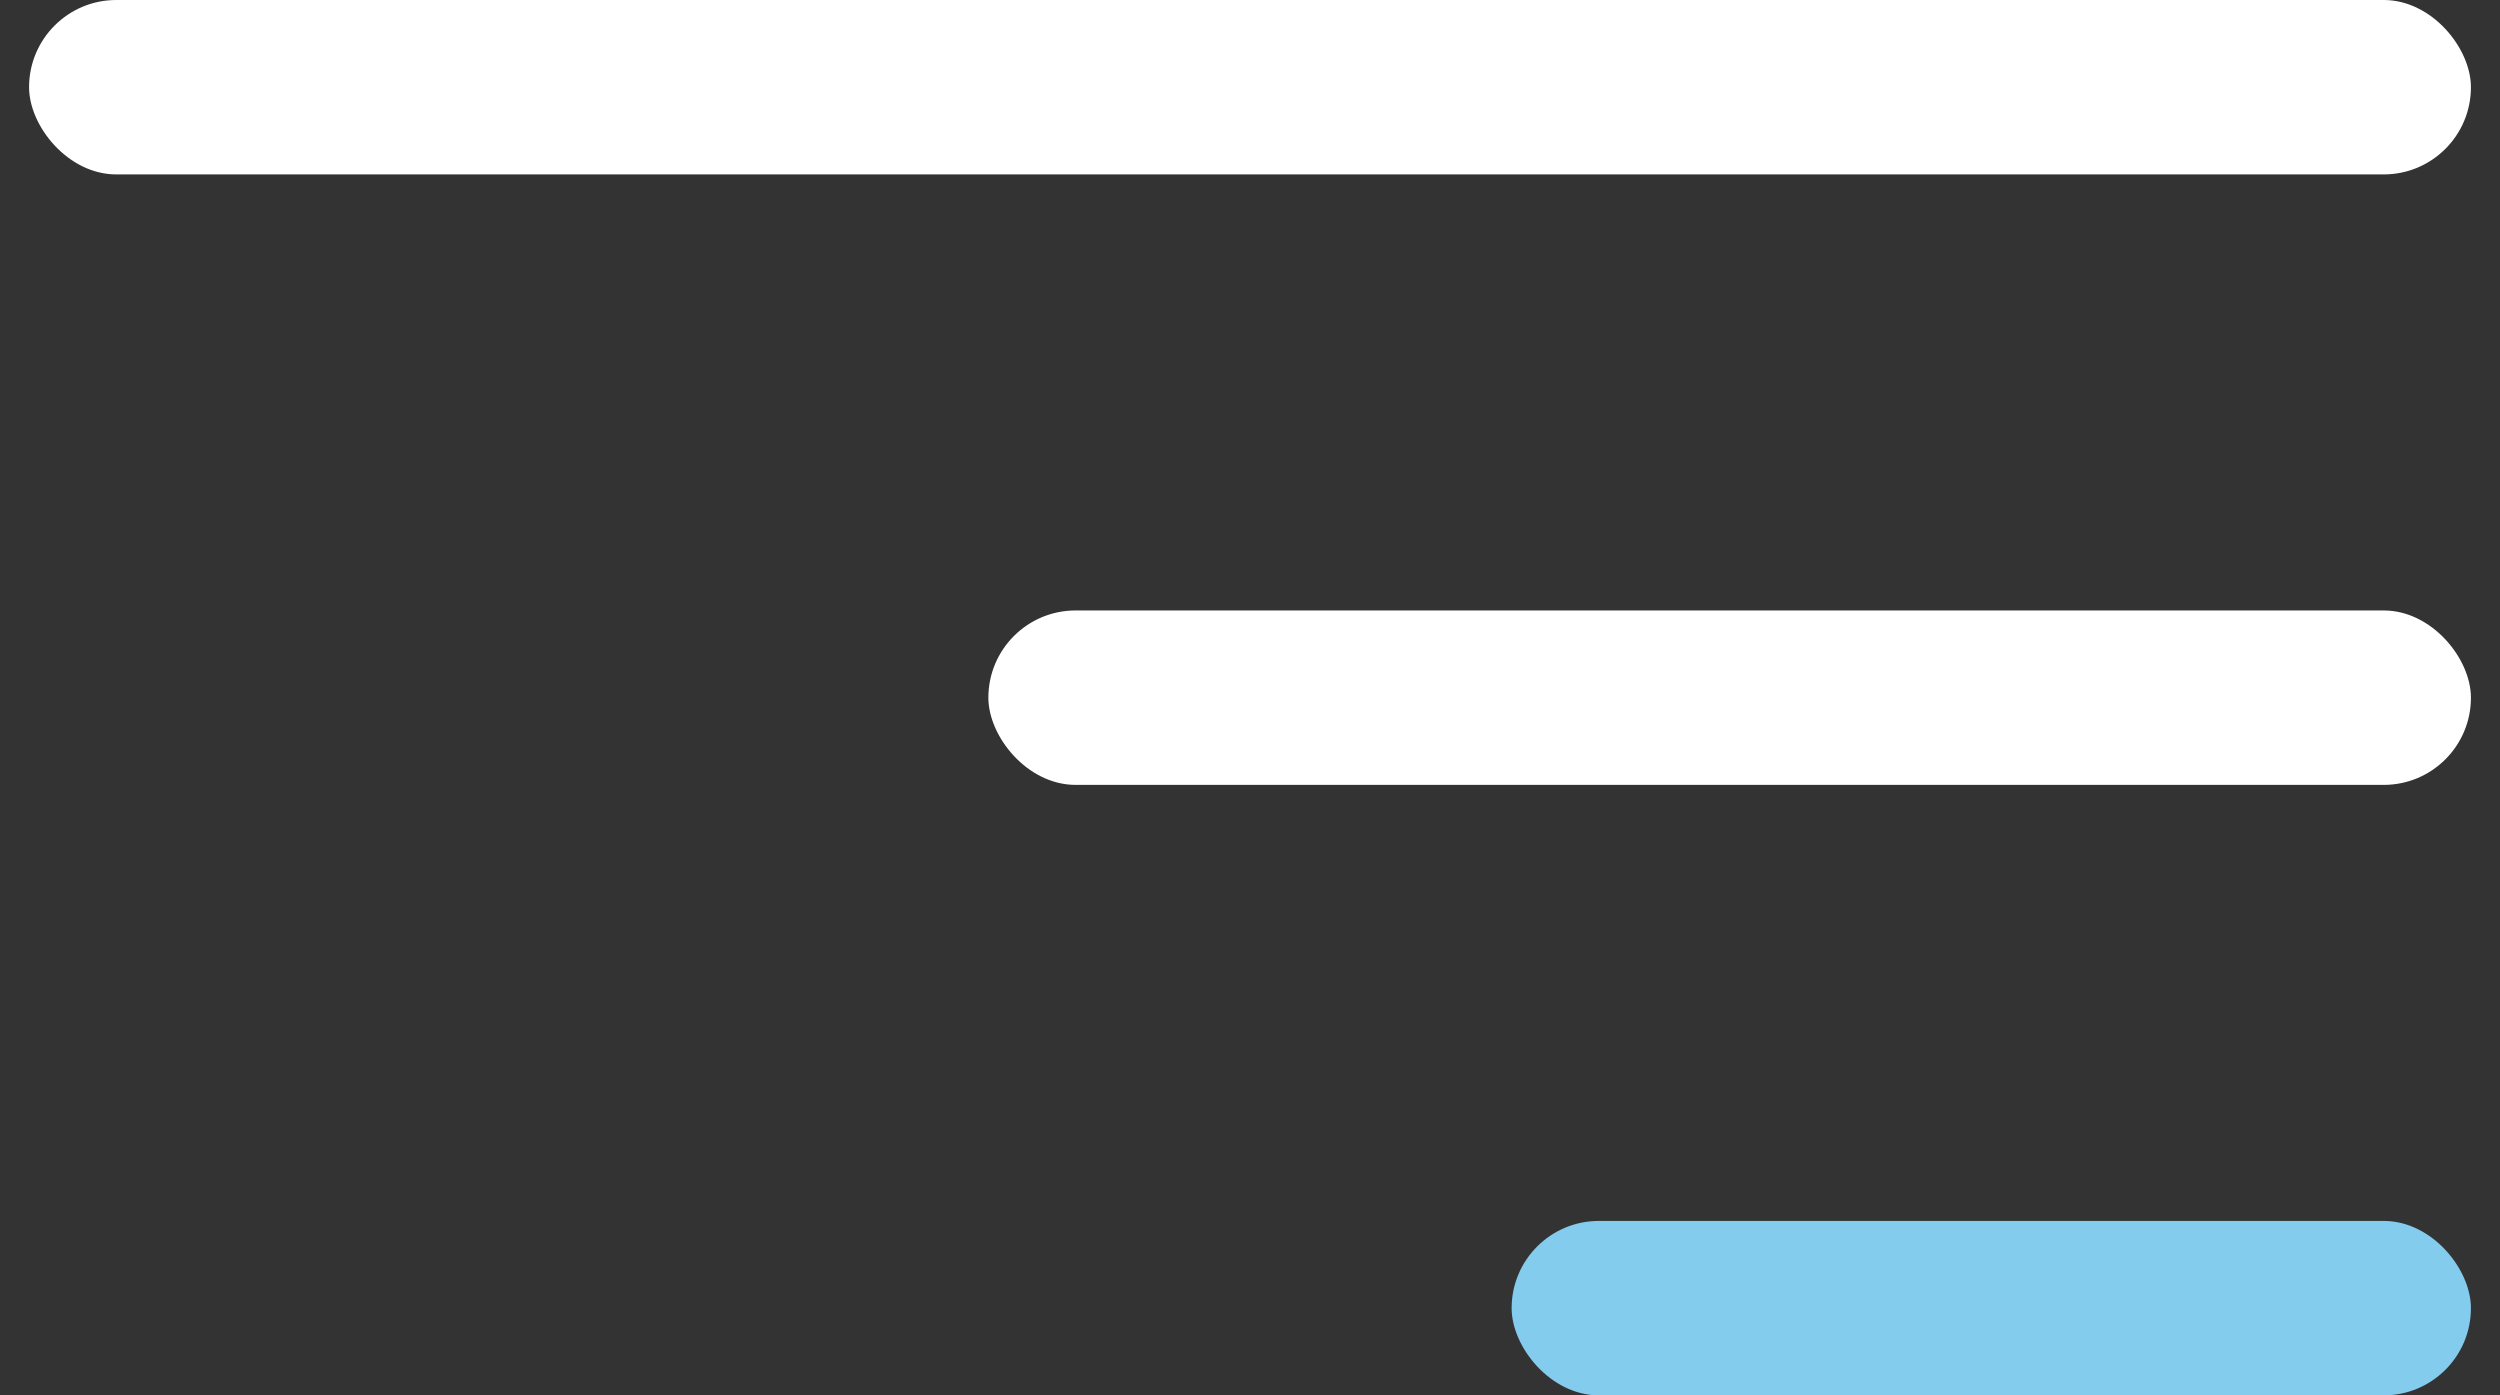 <?xml version="1.0" encoding="UTF-8"?> <svg xmlns="http://www.w3.org/2000/svg" width="43" height="24" viewBox="0 0 43 24" fill="none"><rect x="0" y="0" width="43" height="24" fill="#333333" stroke="none"/> <rect x="0.5" width="42" height="3" rx="1.5" fill="white"></rect> <rect x="26" y="21" width="16.5" height="3" rx="1.5" fill="#84CCED"></rect> <rect x="17" y="10.5" width="25.5" height="3" rx="1.5" fill="white"></rect> </svg> 